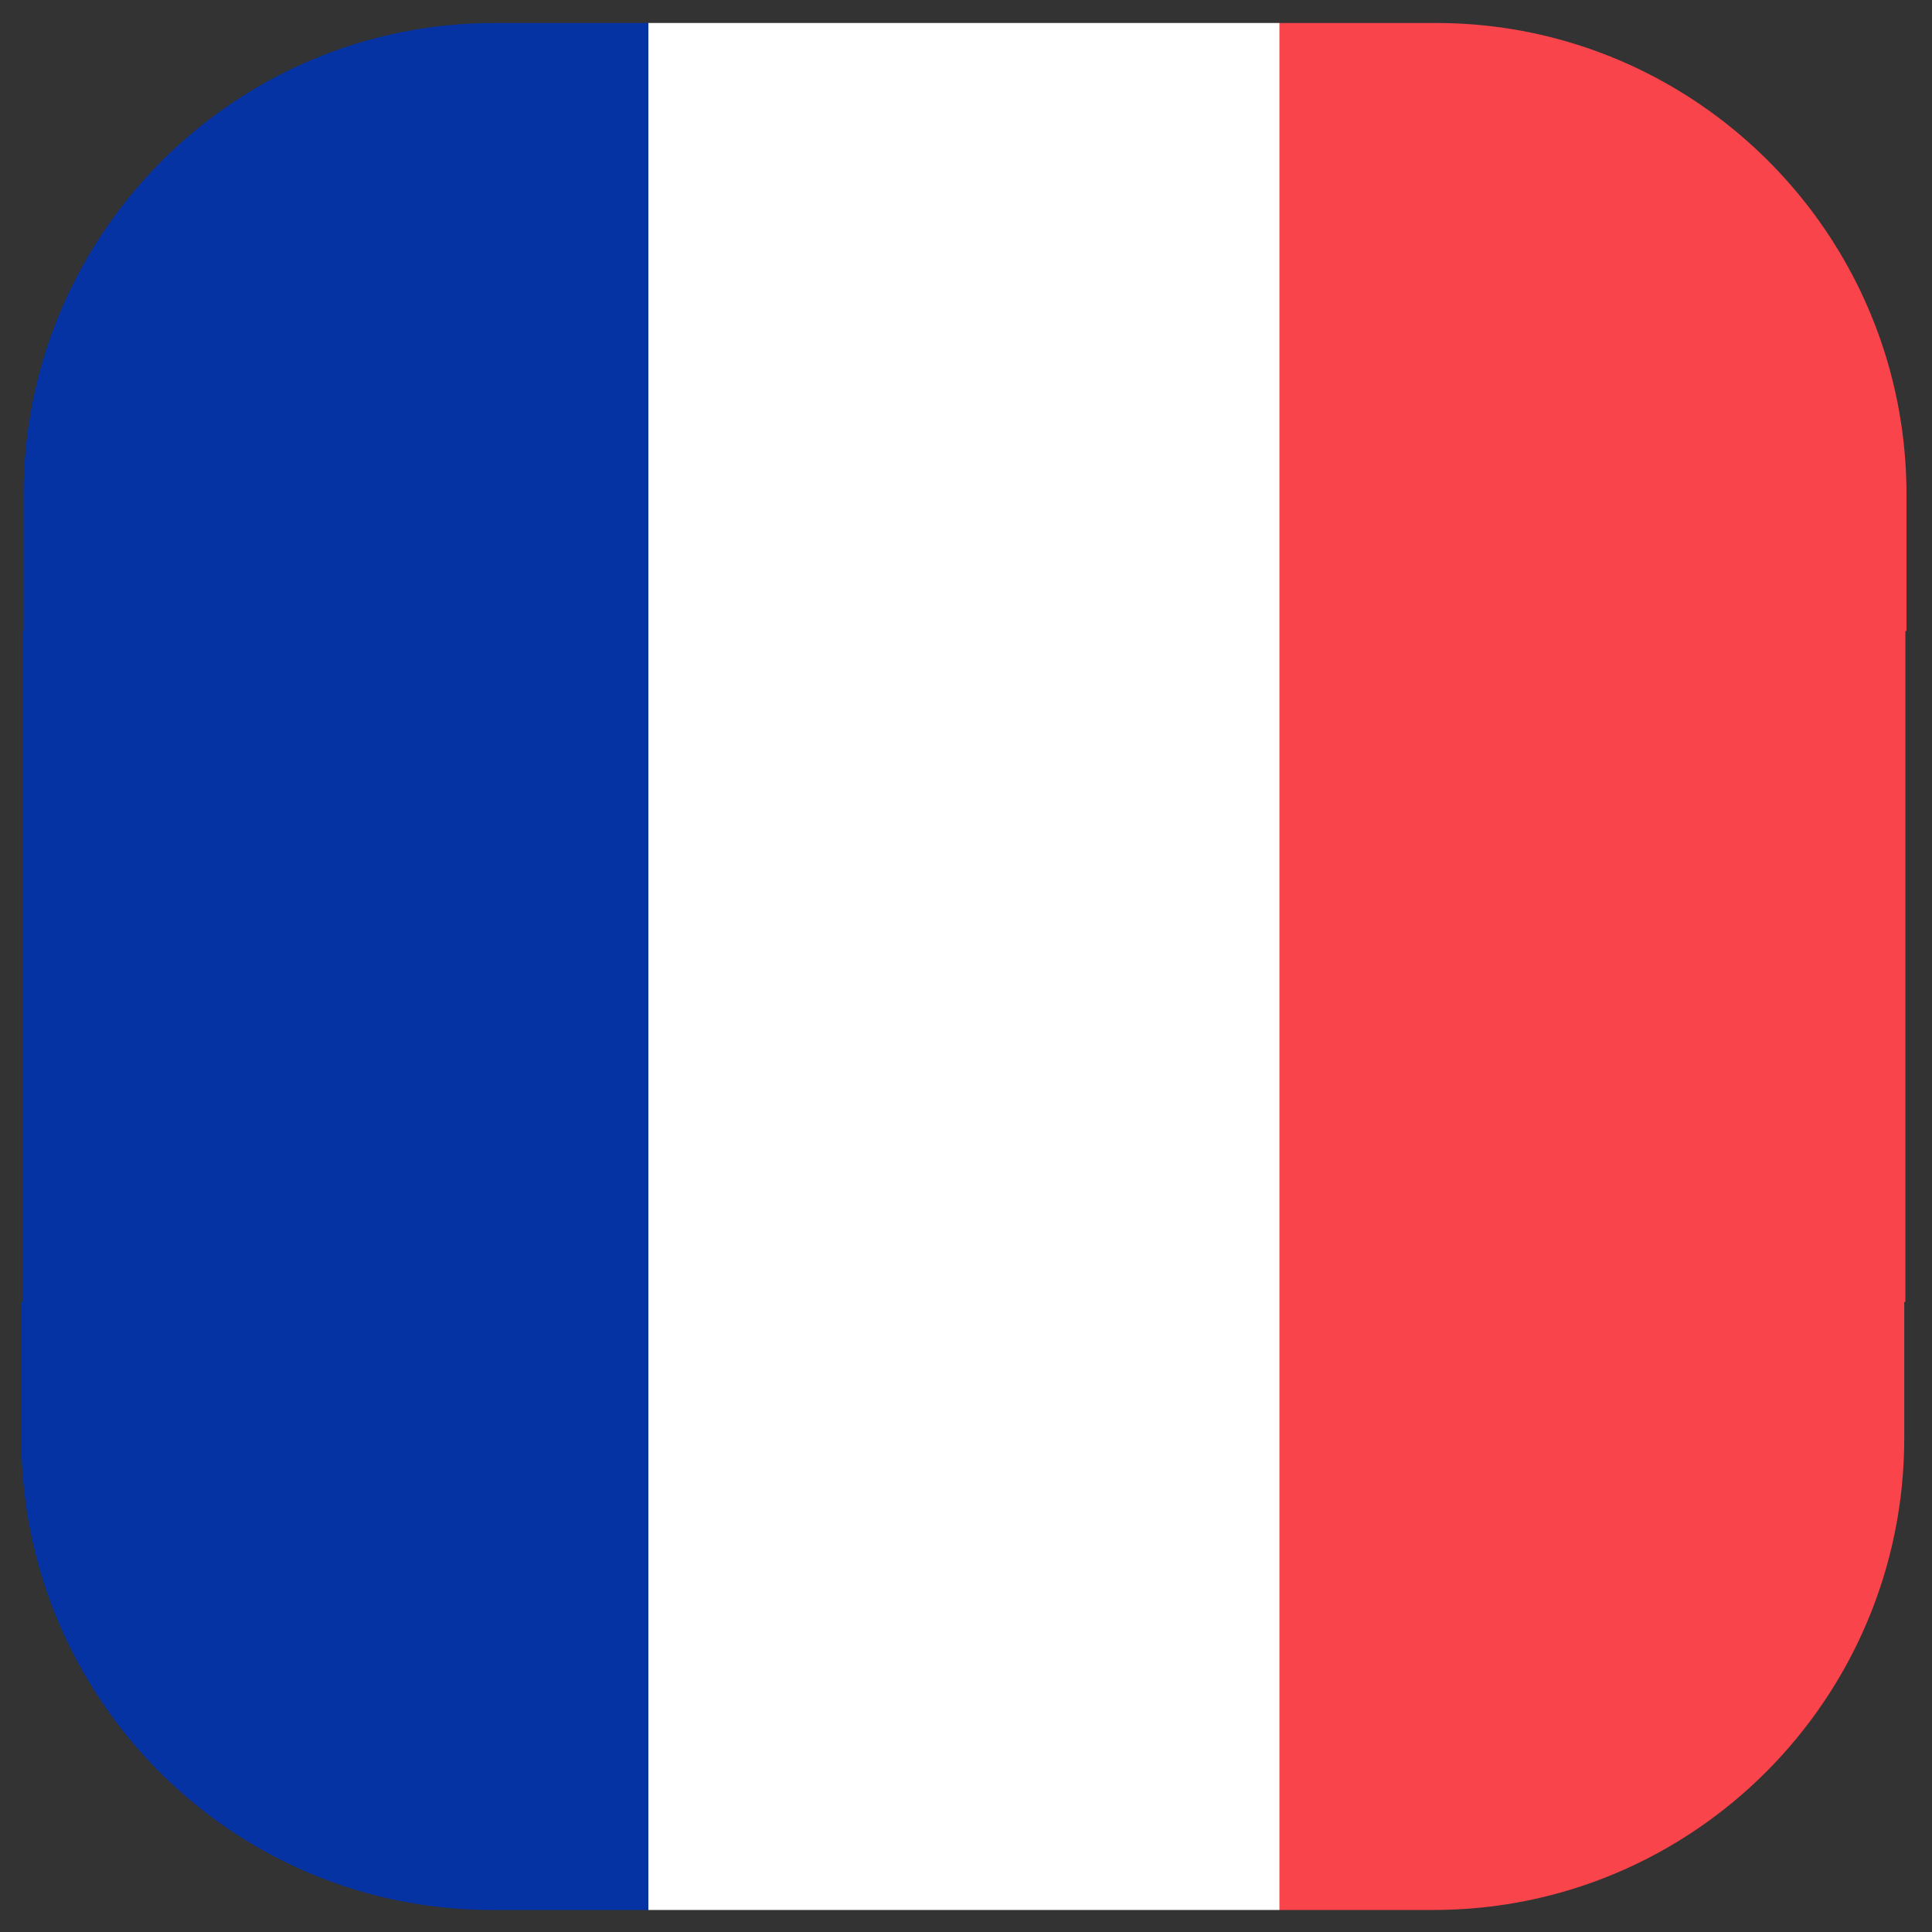 <svg clip-rule="evenodd" fill-rule="evenodd" stroke-linejoin="round" stroke-miterlimit="1.414" viewBox="0 0 512 512"
	xmlns="http://www.w3.org/2000/svg" xmlns:serif="http://www.serif.com/">
	<rect x="0" y="0" width="512" height="512" fill="#333333" stroke="none"/>
	<g id="FRANCE" transform="matrix(1.043 0 0 1.044 -11.563 -11.137)">
		<g>
			<path
				d="m336.187 16.5h39.706c53.373.001 98.627 35.077 114.001 83.441l.169.537c3.533 11.298 5.437 23.314 5.437 35.772v34.594h-.286v170.312h-.287v34.594c0 66.088-53.588 119.745-119.606 119.75h-39.134z"
				fill="#f8444a" />
		</g>
		<g>
			<path d="m175.813 16.5h160.375v479h-160.375z" fill="#fff" />
		</g>
		<g>
			<path
				d="m175.813 16.5v479h-39.706c-8.103 0-16.019-.809-23.672-2.35l-.64-.131c-42.458-8.791-76.714-40.143-89.689-80.96l-.169-.537c-3.533-11.298-5.437-23.314-5.437-35.772v-34.594h.286v-170.312h.287v-34.594c0-57.776 40.955-106.05 95.362-117.283l.735-.15c7.602-1.52 15.463-2.317 23.509-2.317z"
				fill="#0533a4" />
		</g>
	</g>
</svg>